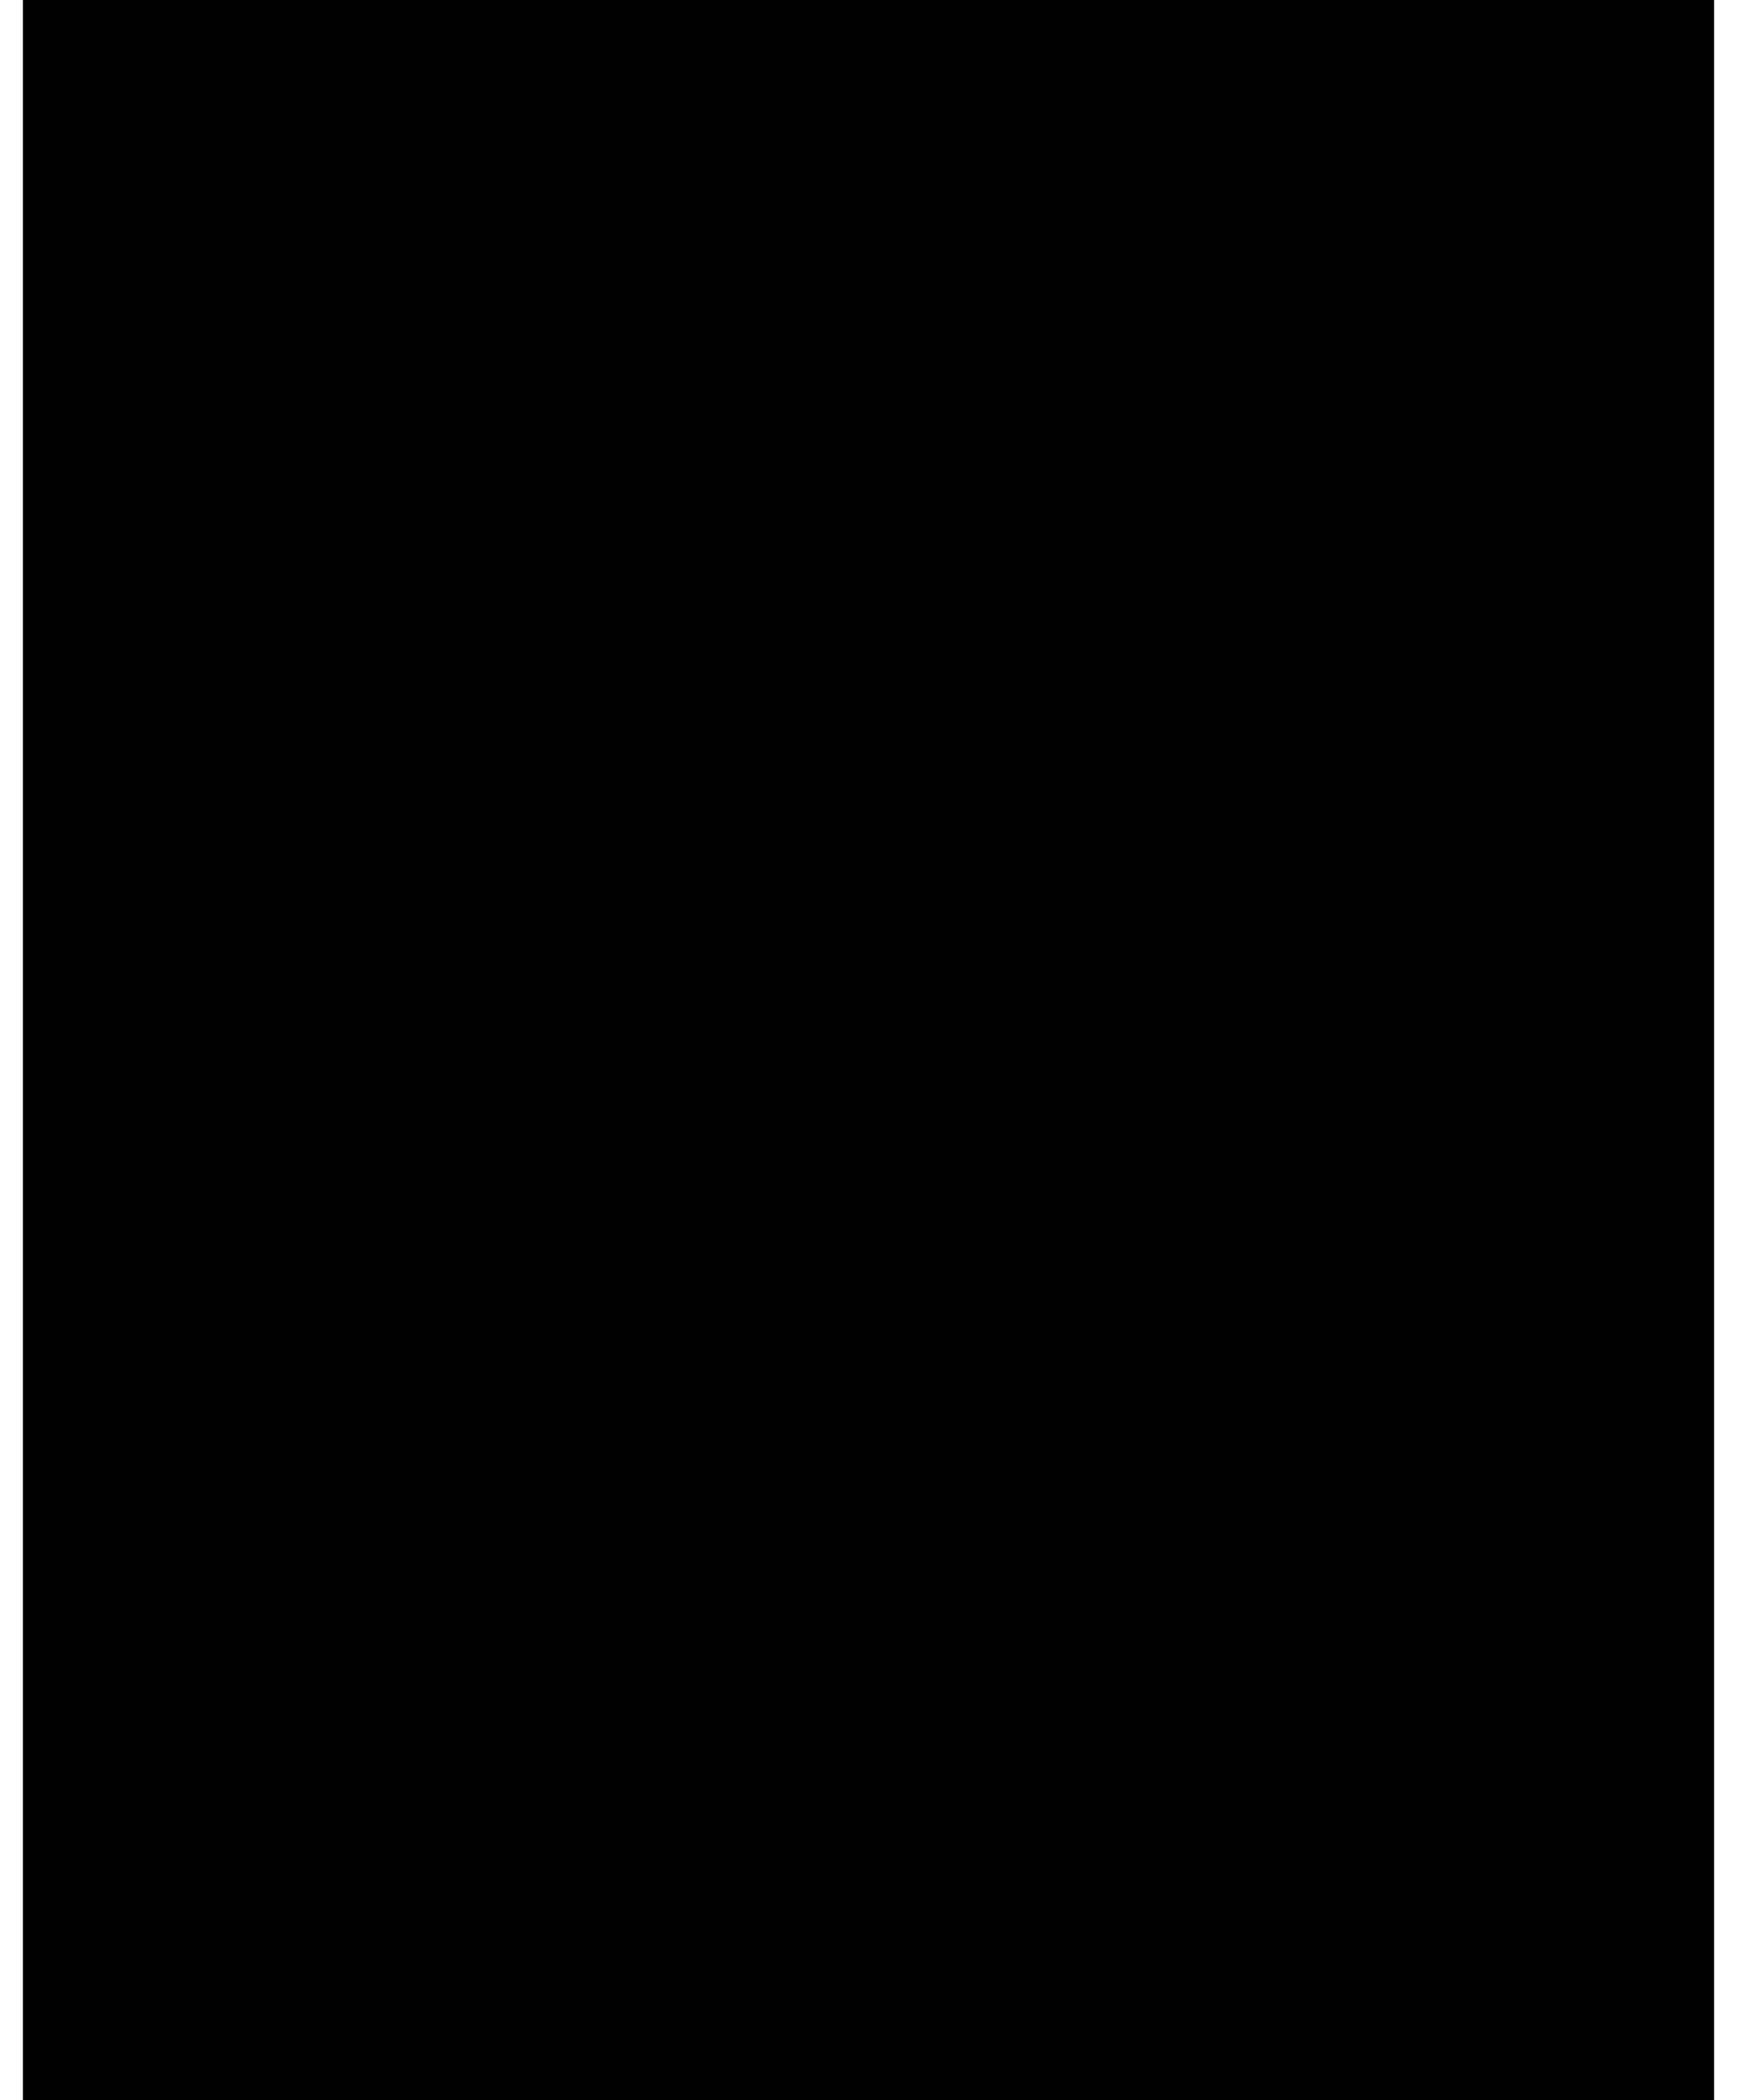 <?xml version="1.0" encoding="UTF-8"?>
<!DOCTYPE svg PUBLIC '-//W3C//DTD SVG 1.0//EN'
          'http://www.w3.org/TR/2001/REC-SVG-20010904/DTD/svg10.dtd'>
<svg height="29" stroke="#000" stroke-linecap="square" stroke-miterlimit="10" viewBox="0 0 23.73 29.46" width="24" xmlns="http://www.w3.org/2000/svg" xmlns:xlink="http://www.w3.org/1999/xlink"
><defs
  ><clipPath id="a"
    ><path d="M0 0V29.46H23.73V0Z"
    /></clipPath
    ><clipPath clip-path="url(#a)" id="b"
    ><path d="M-269.44 802.22H325.88V-39.7H-269.44Zm0 0"
    /></clipPath
    ><clipPath clip-path="url(#b)" id="f"
    ><path d="M-269.32-39.22V802.22h595.2V-39.22Zm0 0"
    /></clipPath
    ><clipPath id="c"
    ><path d="M0 0V29.46H23.73V0Z"
    /></clipPath
    ><clipPath clip-path="url(#c)" id="g"
    ><path d="M-269.44 802.22H325.88V-39.7H-269.44Zm0 0"
    /></clipPath
    ><clipPath id="d"
    ><path d="M0 0V29.46H23.73V0Z"
    /></clipPath
    ><clipPath clip-path="url(#d)" id="e"
    ><path d="M-269.44 802.22H325.88V-39.7H-269.44Zm0 0"
    /></clipPath
    ><clipPath clip-path="url(#e)" id="h"
    ><path d="M-269.32-39.22V802.22h595.2V-39.22Zm0 0"
    /></clipPath
  ></defs
  ><g
  ><g fill="#231F20" stroke="none" stroke-linecap="round" stroke-linejoin="round" stroke-width=".36"
    ><path clip-path="url(#f)" d="M5.02 21.46H8.03v.12H5.5c0 0 0 0-.12 0l2.17 1.2c0 0 0 .12 0 .12v.12l-2.17 1.2c0 0 .12 0 .12 0H8.03v.24H5.02v-.24h.12l2.05-1.2c0-.12.12-.12.12-.12H7.19L5.14 21.7c0 0 0 0 0 0l-.12-.12v-.12Zm0 0"
      /><path clip-path="url(#f)" d="M6.95 18.93l-1.45.6H5.38v.12H5.5l1.45.61V18.93Zm1.08-.72v.24l-.84.36v1.57l.84.36v.24L5.02 19.65v-.12l3.01-1.32Zm0 0"
      /><path clip-path="url(#f)" d="M6.59 17.02v-.24l-.12-.24-.24-.24-.25-.12-.48.12-.24.48v.84H6.59v-.6ZM8.03 15.7v.24l-1.2 1.08H6.71v.6H8.03v.12H5.02v-.72l.12-.6.48-.48.49.12.24.12.24.24.12.24v.12L8.03 15.7Zm0 0"
      /><path clip-path="url(#g)" d="M5 15.02H8v.24H5Zm0 0"
      /><path clip-path="url(#h)" d="M5.02 11.73H8.03v.24L5.38 13.89c.12 0 .12 0 .12 0H8.03v.24H5.02v-.12l.12-.12 2.53-1.92c0 0 0 0-.12 0H5.02v-.24Zm0 0"
      /><path clip-path="url(#h)" d="M5.02 8.6H8.03v.24H6.59v1.81H8.03v.24H5.02v-.24H6.47V8.84H5.02V8.6Zm0 0"
      /><path clip-path="url(#h)" d="M6.59 5h.48l.48.24.36.48.24.48-.12.6-.24.6-.36.36-.6.12H6.11l-.49-.24-.36-.48-.24-.48v-.6l.36-.48.36-.36L6.35 5Zm0 .24H6.23l-.49.24-.36.36-.12.48V6.8l.24.36.36.36.49.12h.6l.48-.24.36-.36.12-.36v-.6l-.24-.36-.36-.36-.48-.12Zm0 0"
      /><path clip-path="url(#h)" d="M15.73 21.46h3.01v.12H16.08c0 0 0 0-.12 0l2.16 1.2c0 0 0 .12 0 .12v.12l-2.16 1.2c.12 0 .12 0 .12 0h2.65v.24H15.73v-.24l2.04-1.2c.12-.12.12-.12.24-.12h-.12l-2.16-1.2c0 0 0 0 0 0v-.24Zm0 0"
      /><path clip-path="url(#h)" d="M18.49 18.7l.24.12v1.68H15.73V18.82h.12v1.56h1.2V19.05h.24v1.32h1.21V18.7Zm0 0"
      /><path clip-path="url(#h)" d="M16.09 16.65v.12h-.12v.24l-.12.24v.24l.24.48h.48l.24-.12.24-.48.12-.36.12-.24.12-.12.24-.12h.36l.37.12.24.24.12.36v.6l-.24.36-.25.12v-.24h.13l.12-.12v-.24l.12-.24-.24-.48-.13-.24-.24-.12-.36.12-.24.12-.12.24v.24l-.24.48-.24.24-.24.12h-.36l-.24-.12-.24-.24-.12-.36.12-.48.12-.36h.24Zm0 0"
      /><path clip-path="url(#h)" d="M18.24 13.65v-.12l.13.12.24.24.12.24v.85l-.24.48-.49.36-.6.24-.6-.12-.6-.24-.36-.36-.24-.61.12-.6.24-.36.12-.12h.12l-.12.12v.12l-.24.48v.61l.24.36.36.36.6.12h.6l.48-.24.25-.36.12-.49v-.6l-.12-.24-.13-.12v-.12Zm0 0"
      /><path clip-path="url(#h)" d="M18.49 11.37h.24v1.56H15.73v-.24h2.77V11.37Zm0 0"
      /><path clip-path="url(#h)" d="M17.64 9.21l-1.56.6h-.12v.12h.12l1.56.61V9.21Zm1.09-.72v.24h-.12l-.85.36v1.57l.85.36h.12v.24L15.72 9.93V9.81l3.01-1.32Zm0 0"
    /></g
  ></g
></svg
>
